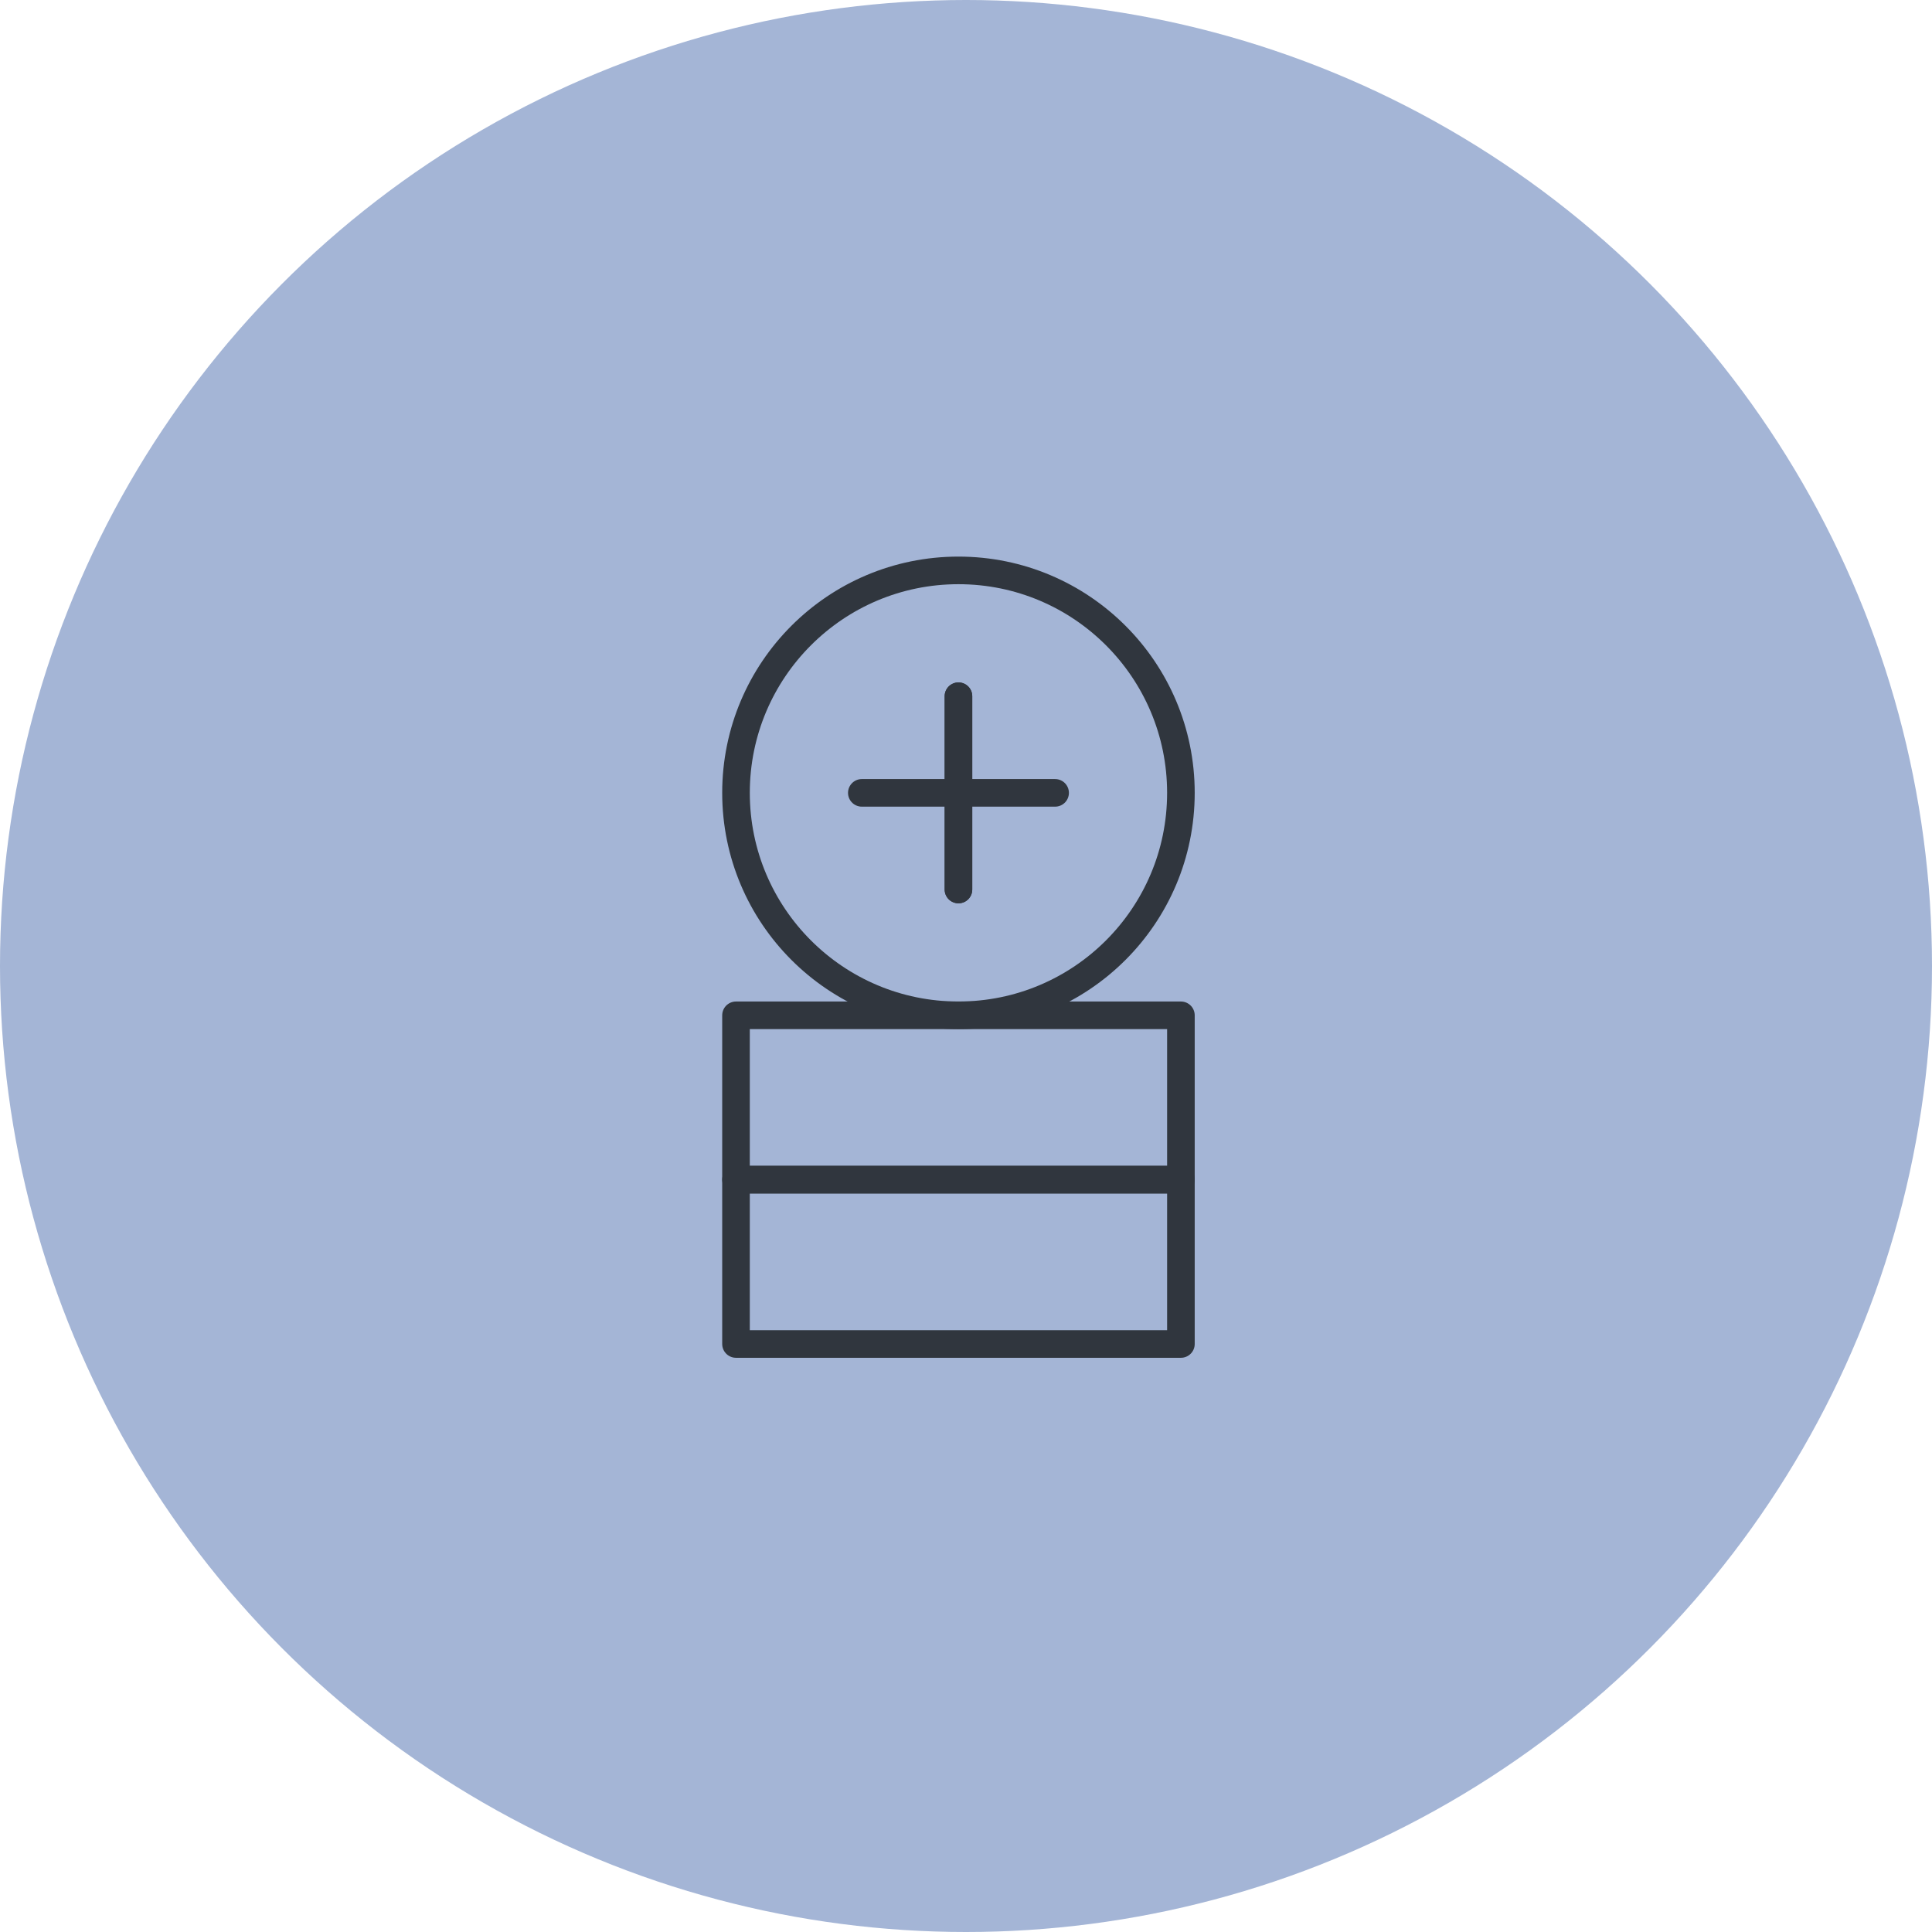 <svg xmlns="http://www.w3.org/2000/svg" width="105" height="105" viewBox="0 0 105 105"><g id="epargne_retraite_amb" transform="translate(-92 -1592.167)"><circle id="Ellipse_6" data-name="Ellipse 6" cx="52.5" cy="52.5" r="52.5" transform="translate(92 1592.167)" fill="#a4b5d6"></circle><g id="Groupe_329" data-name="Groupe 329" transform="translate(132 1623.167)"><line id="Ligne_5" data-name="Ligne 5" y2="10.505" transform="translate(12.09 6.838)" fill="none" stroke="#30363e" stroke-linecap="round" stroke-linejoin="round" stroke-width="1.5"></line><line id="Ligne_6" data-name="Ligne 6" x2="10.505" transform="translate(6.838 12.09)" fill="none" stroke="#30363e" stroke-linecap="round" stroke-linejoin="round" stroke-width="1.5"></line><line id="Ligne_7" data-name="Ligne 7" y1="10.505" transform="translate(12.09 6.838)" fill="none" stroke="#30363e" stroke-linecap="round" stroke-linejoin="round" stroke-width="1.5"></line><rect id="Rectangle_4" data-name="Rectangle 4" width="24.18" height="8.929" transform="translate(0 33.114)" fill="none" stroke="#30363e" stroke-linecap="round" stroke-linejoin="round" stroke-width="1.5"></rect><rect id="Rectangle_5" data-name="Rectangle 5" width="24.18" height="8.929" transform="translate(0 24.18)" fill="none" stroke="#30363e" stroke-linecap="round" stroke-linejoin="round" stroke-width="1.5"></rect><ellipse id="Ellipse_1" data-name="Ellipse 1" cx="12.09" cy="12.09" rx="12.09" ry="12.09" transform="translate(0)" fill="none" stroke="#30363e" stroke-linecap="round" stroke-linejoin="round" stroke-width="1.5"></ellipse></g></g></svg>